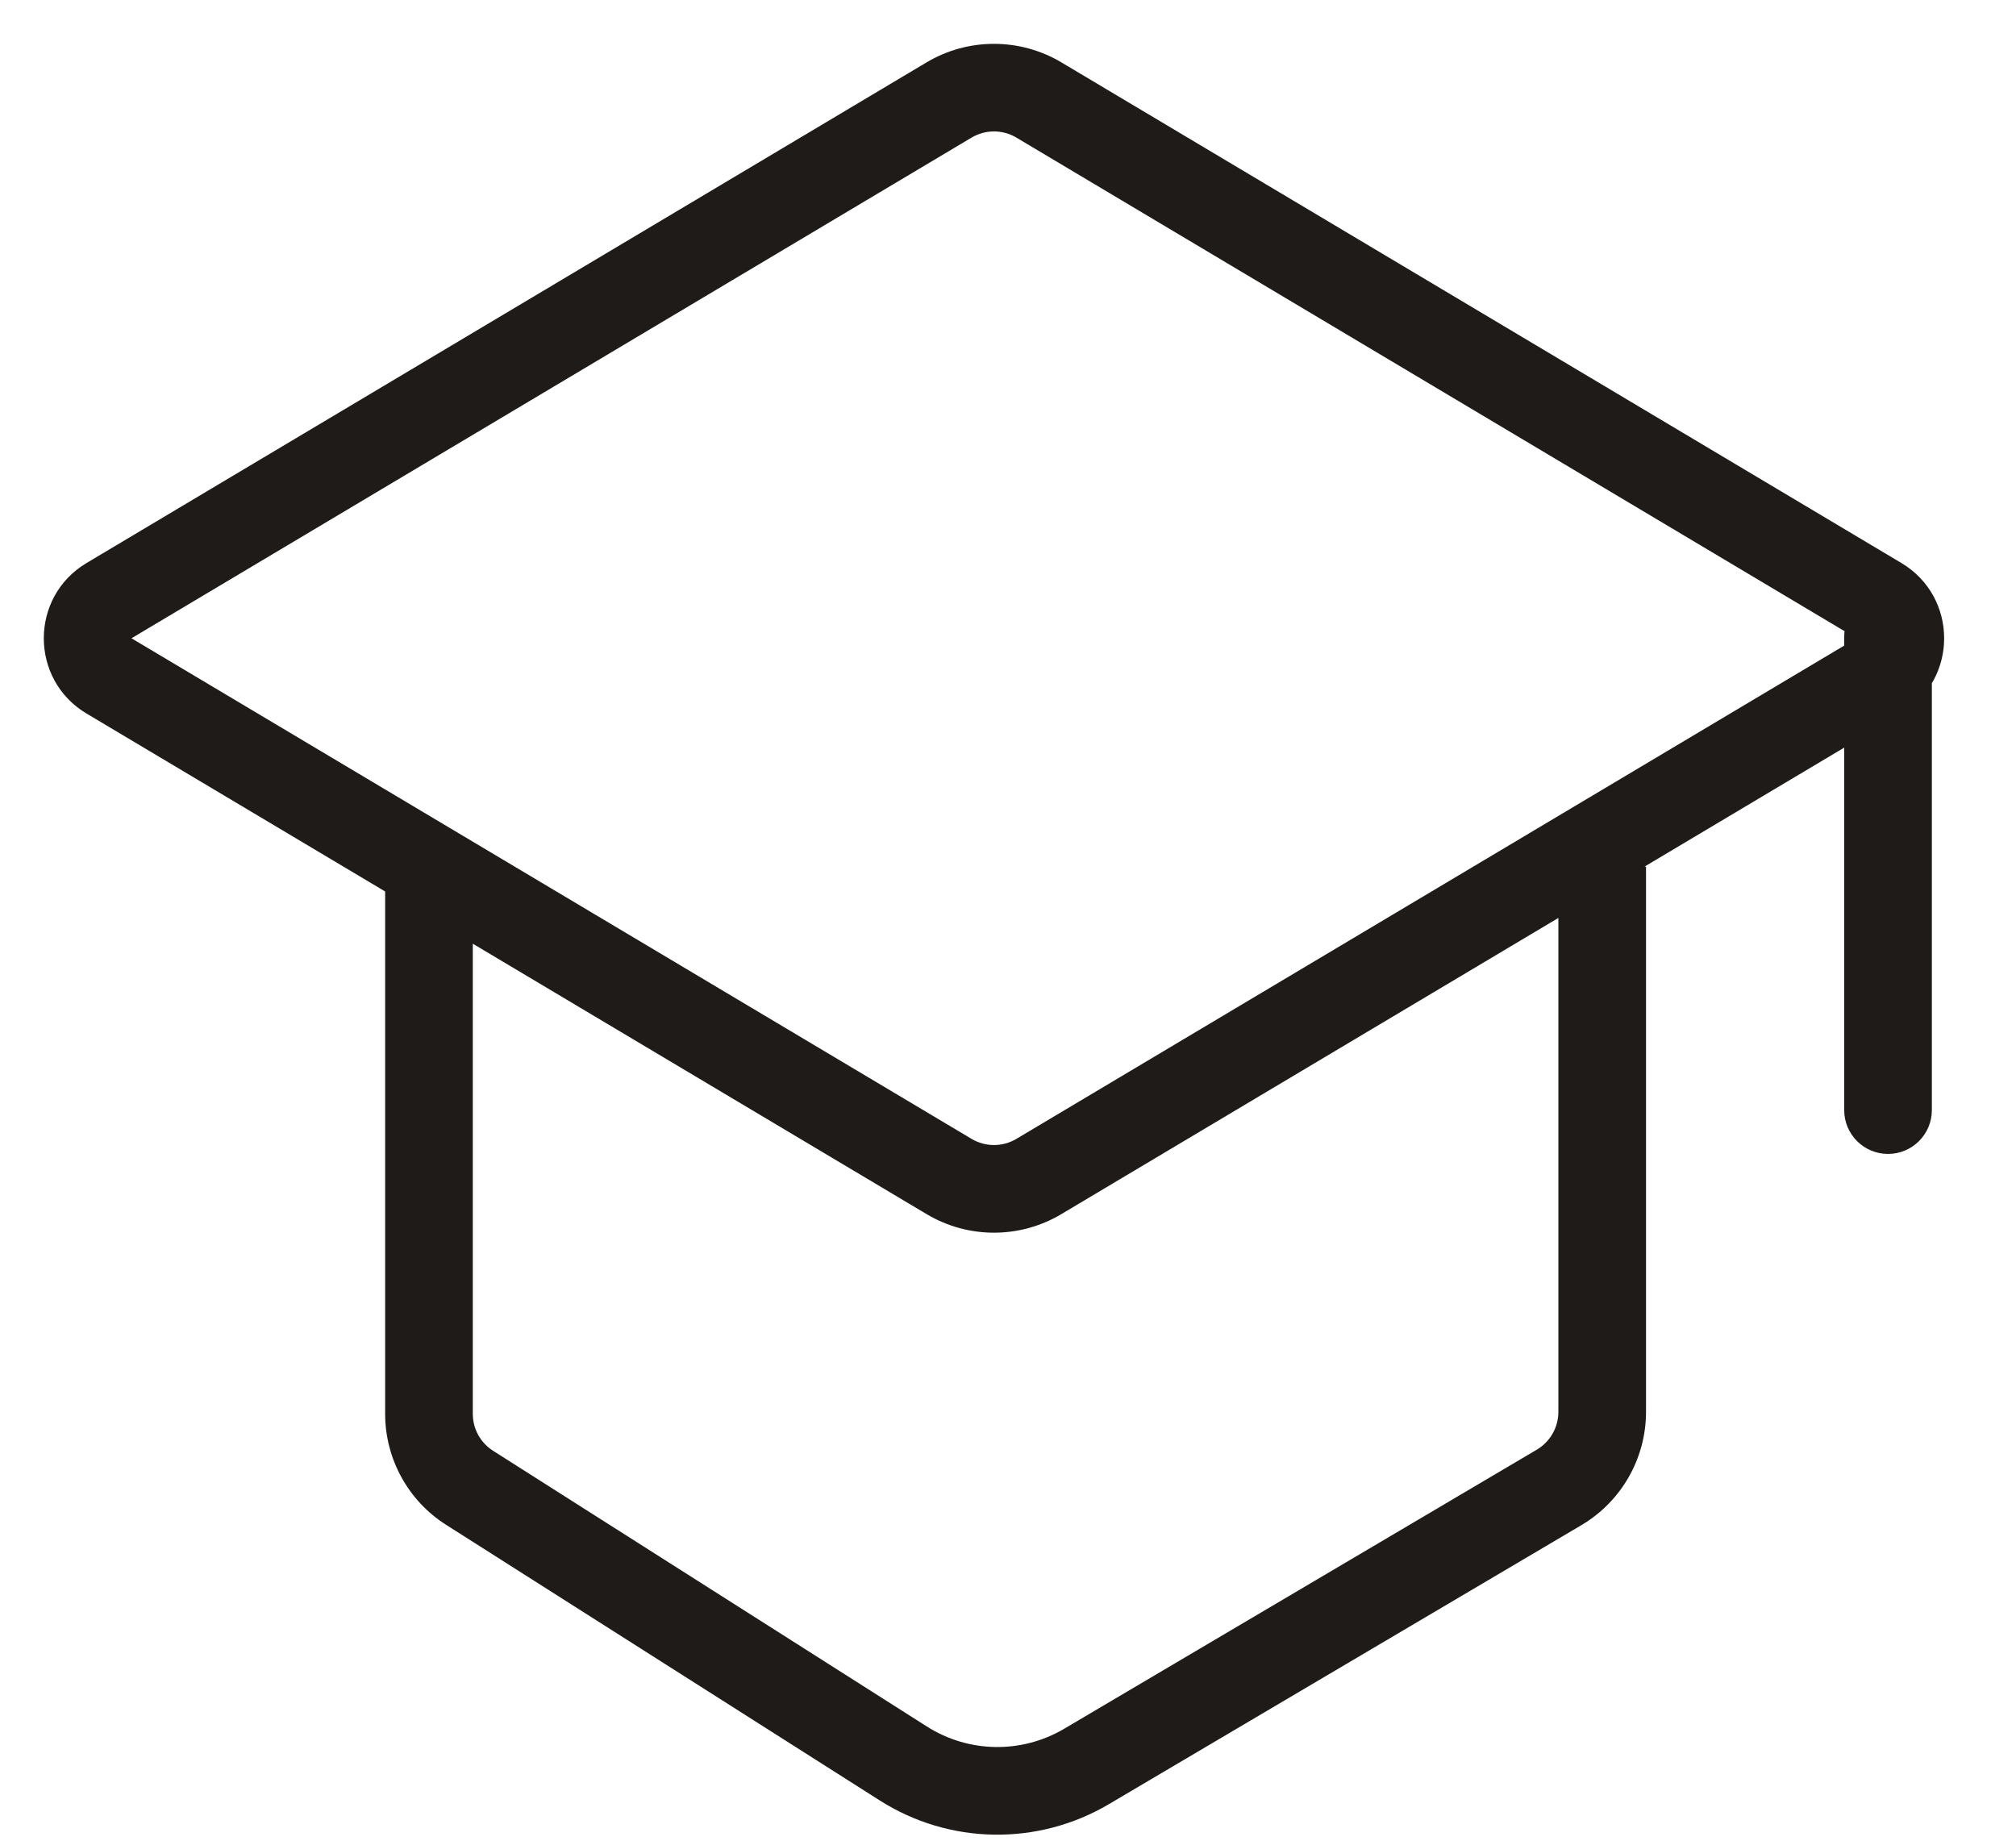 <?xml version="1.0" encoding="UTF-8"?> <svg xmlns="http://www.w3.org/2000/svg" width="23" height="21" viewBox="0 0 23 21" fill="none"><path d="M17.787 16.97L17.533 16.539L17.787 16.97ZM18.279 16.108L17.779 16.108L17.779 16.108L18.279 16.108ZM10.306 20.119L10.037 20.541L10.037 20.541L10.306 20.119ZM12.395 20.154L12.65 20.584L12.395 20.154ZM1.244 6.852L0.988 6.423L1.244 6.852ZM1.244 7.711L0.988 8.141L0.988 8.141L1.244 7.711ZM11.852 13.423L12.108 13.852L11.852 13.423ZM10.828 13.423L11.084 12.993L11.084 12.993L10.828 13.423ZM21.436 6.852L21.692 6.423L21.436 6.852ZM21.436 7.711L21.18 7.282L21.18 7.282L21.436 7.711ZM5.358 16.974L5.626 16.552L5.626 16.552L5.358 16.974ZM11.852 1.141L11.596 1.57L11.596 1.57L11.852 1.141ZM10.828 1.141L11.084 1.57L11.084 1.57L10.828 1.141ZM22.04 7.265C22.04 6.989 21.816 6.765 21.54 6.765C21.264 6.765 21.04 6.989 21.04 7.265H22.04ZM21.04 12.665C21.04 12.941 21.264 13.165 21.54 13.165C21.816 13.165 22.04 12.941 22.04 12.665H21.04ZM11.596 1.57L21.18 7.282L21.692 6.423L12.108 0.711L11.596 1.57ZM21.18 7.282L11.596 12.993L12.108 13.852L21.692 8.141L21.18 7.282ZM1.5 7.282L11.084 1.57L10.572 0.711L0.988 6.423L1.5 7.282ZM11.084 12.993L5.15 9.457L4.638 10.316L10.572 13.852L11.084 12.993ZM5.15 9.457L1.5 7.282L0.988 8.141L4.638 10.316L5.15 9.457ZM4.394 9.887V16.13H5.394V9.887H4.394ZM5.089 17.396L10.037 20.541L10.574 19.697L5.626 16.552L5.089 17.396ZM12.65 20.584L18.042 17.4L17.533 16.539L12.141 19.723L12.65 20.584ZM18.779 16.108L18.779 9.887L17.779 9.887L17.779 16.108L18.779 16.108ZM18.042 17.4C18.498 17.13 18.779 16.639 18.779 16.108L17.779 16.108C17.779 16.285 17.685 16.449 17.533 16.539L18.042 17.4ZM10.037 20.541C10.831 21.046 11.84 21.062 12.65 20.584L12.141 19.723C11.655 20.01 11.05 20 10.574 19.697L10.037 20.541ZM0.988 6.423C0.337 6.811 0.337 7.753 0.988 8.141L1.5 7.282L1.5 7.282L0.988 6.423ZM11.596 12.993C11.438 13.087 11.242 13.087 11.084 12.993L10.572 13.852C11.045 14.134 11.635 14.134 12.108 13.852L11.596 12.993ZM21.18 7.282L21.18 7.282L21.692 8.141C22.343 7.753 22.343 6.811 21.692 6.423L21.18 7.282ZM4.394 16.13C4.394 16.643 4.656 17.121 5.089 17.396L5.626 16.552C5.481 16.46 5.394 16.301 5.394 16.13H4.394ZM12.108 0.711C11.635 0.43 11.045 0.43 10.572 0.711L11.084 1.57C11.242 1.476 11.438 1.476 11.596 1.57L12.108 0.711ZM21.04 7.265V12.665H22.04V7.265H21.04Z" fill="#1F1B18"></path></svg> 